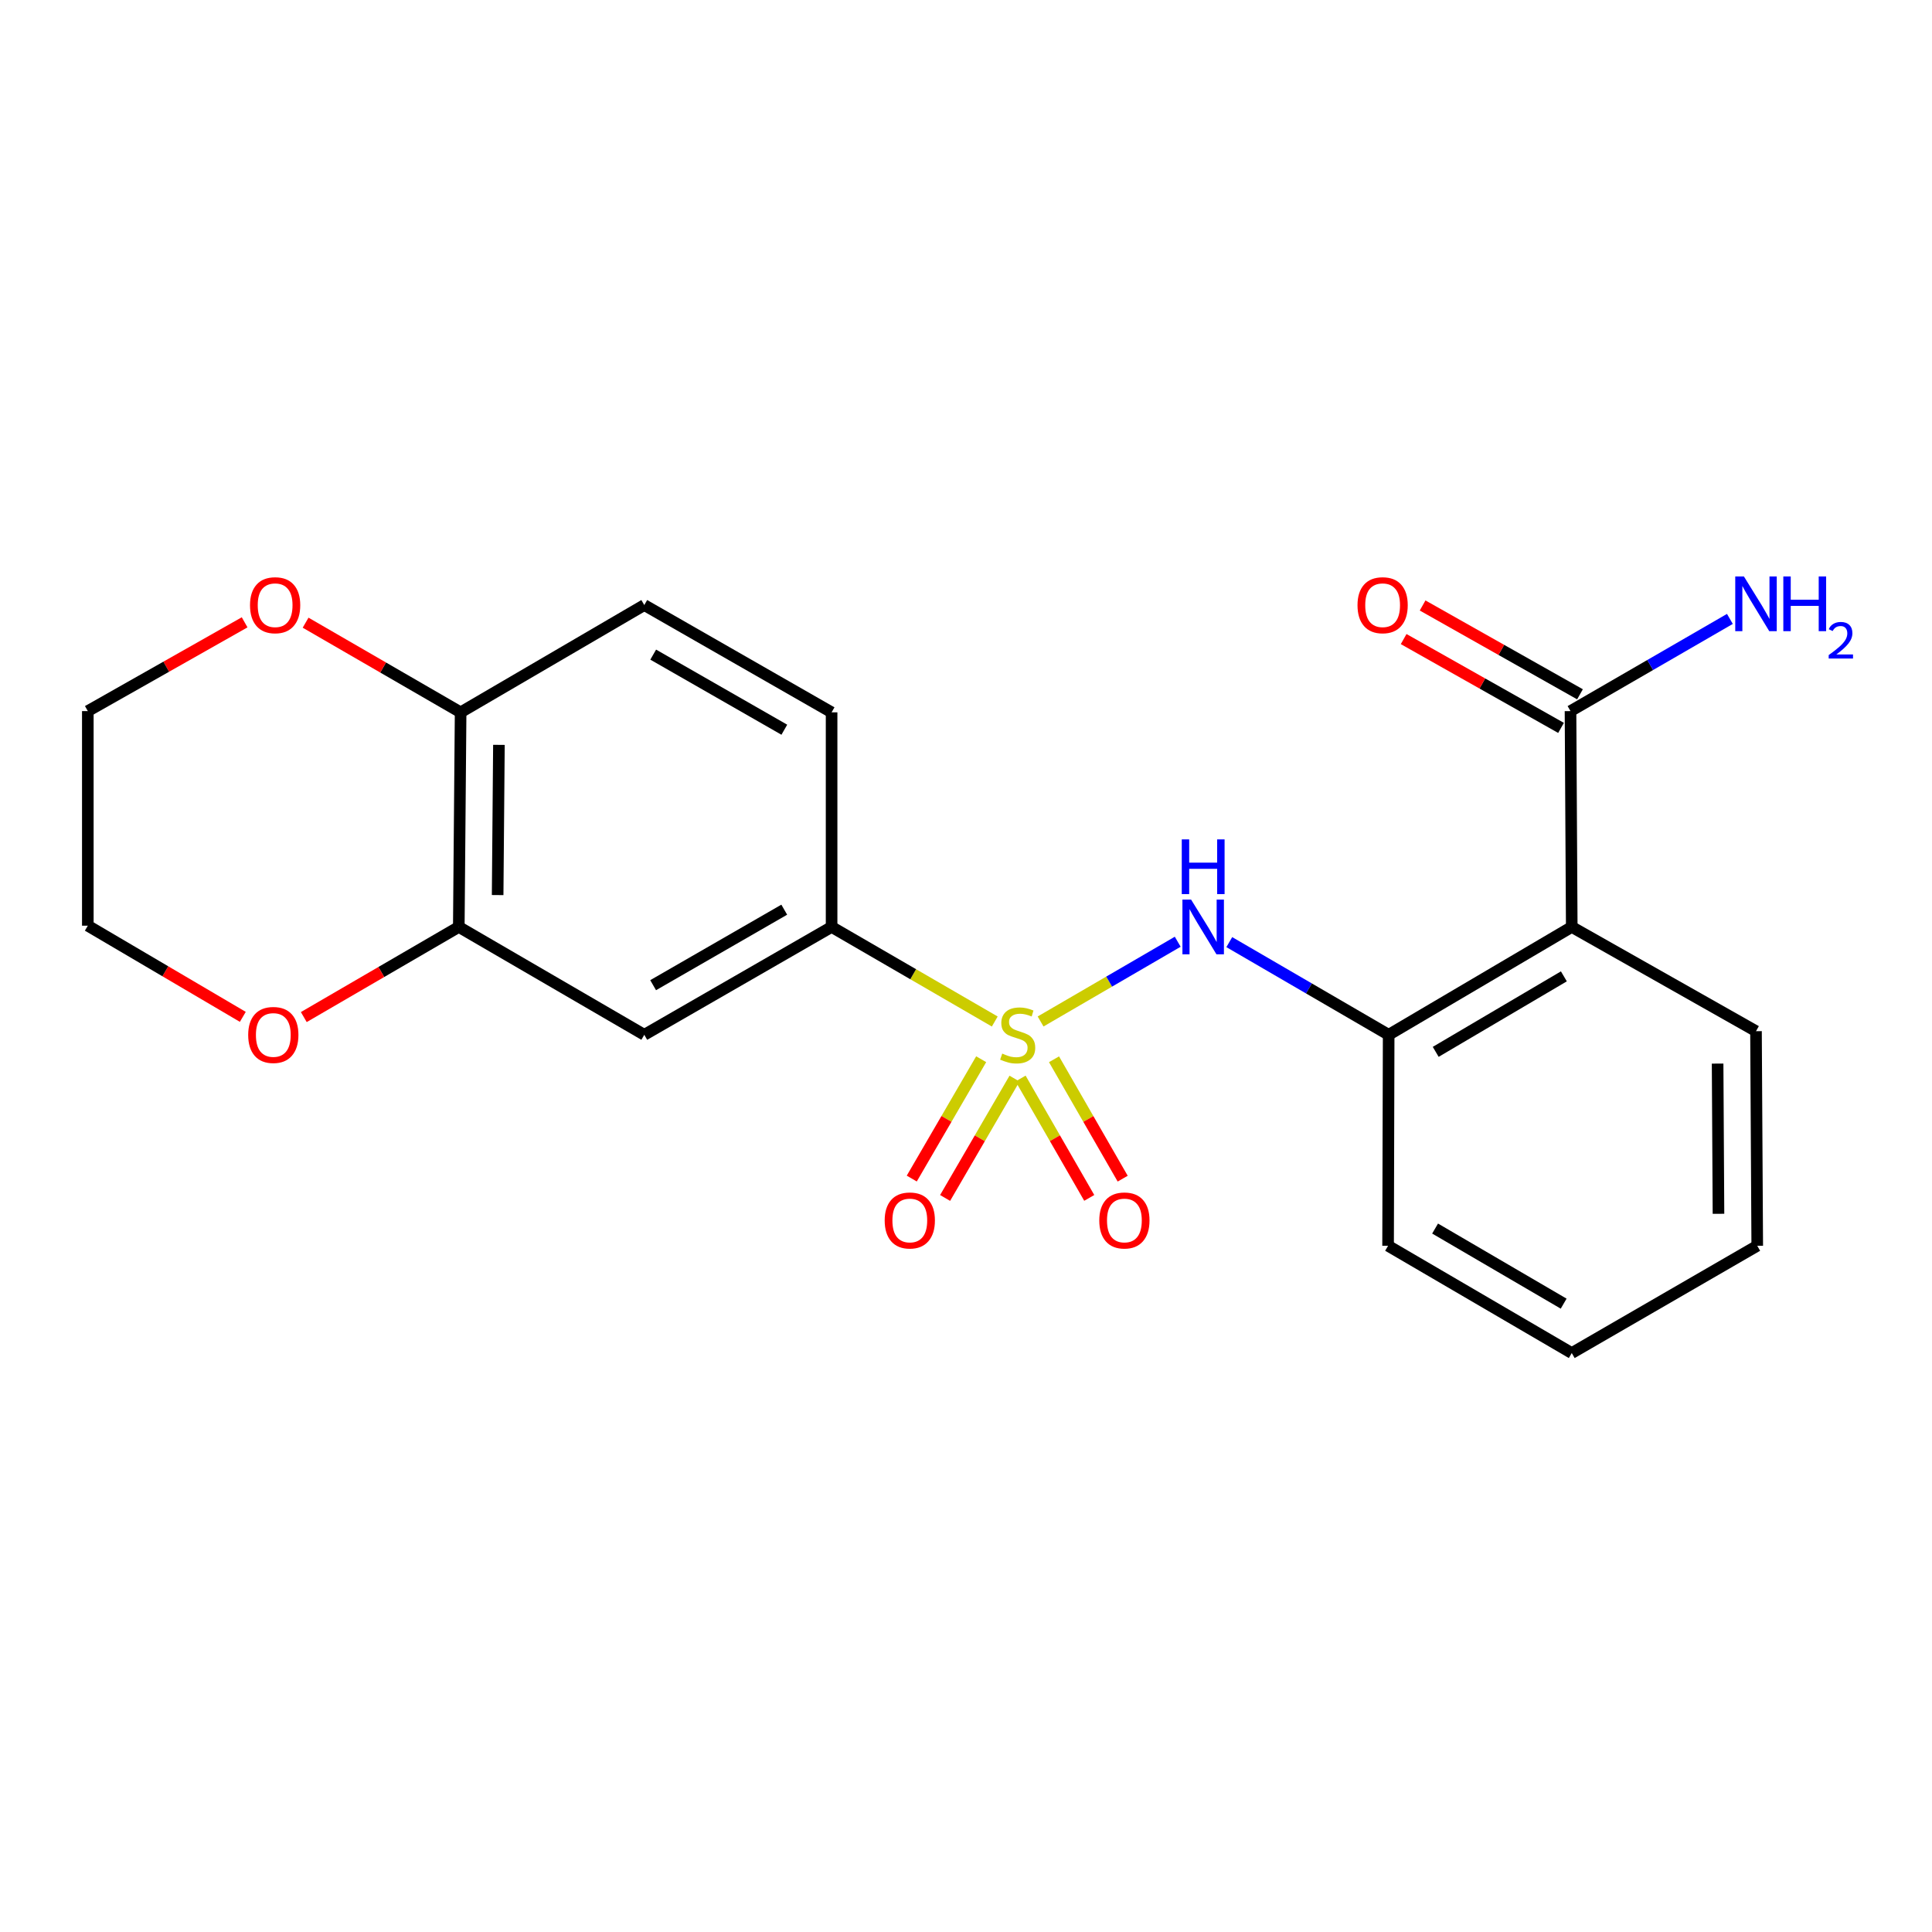 <?xml version='1.0' encoding='iso-8859-1'?>
<svg version='1.1' baseProfile='full'
              xmlns='http://www.w3.org/2000/svg'
                      xmlns:rdkit='http://www.rdkit.org/xml'
                      xmlns:xlink='http://www.w3.org/1999/xlink'
                  xml:space='preserve'
width='1000px' height='1000px' viewBox='0 0 1000 1000'>
<!-- END OF HEADER -->
<rect style='opacity:1.0;fill:#FFFFFF;stroke:none' width='1000' height='1000' x='0' y='0'> </rect>
<path class='bond-0' d='M 538.609,528.715 L 574.099,508.078' style='fill:none;fill-rule:evenodd;stroke:#CCCC00;stroke-width:6px;stroke-linecap:butt;stroke-linejoin:miter;stroke-opacity:1' />
<path class='bond-0' d='M 574.099,508.078 L 609.588,487.44' style='fill:none;fill-rule:evenodd;stroke:#0000FF;stroke-width:6px;stroke-linecap:butt;stroke-linejoin:miter;stroke-opacity:1' />
<path class='bond-2' d='M 514.89,528.733 L 472.661,504.256' style='fill:none;fill-rule:evenodd;stroke:#CCCC00;stroke-width:6px;stroke-linecap:butt;stroke-linejoin:miter;stroke-opacity:1' />
<path class='bond-2' d='M 472.661,504.256 L 430.433,479.779' style='fill:none;fill-rule:evenodd;stroke:#000000;stroke-width:6px;stroke-linecap:butt;stroke-linejoin:miter;stroke-opacity:1' />
<path class='bond-7' d='M 507.854,548.248 L 489.89,579.136' style='fill:none;fill-rule:evenodd;stroke:#CCCC00;stroke-width:6px;stroke-linecap:butt;stroke-linejoin:miter;stroke-opacity:1' />
<path class='bond-7' d='M 489.89,579.136 L 471.927,610.025' style='fill:none;fill-rule:evenodd;stroke:#FF0000;stroke-width:6px;stroke-linecap:butt;stroke-linejoin:miter;stroke-opacity:1' />
<path class='bond-7' d='M 525.115,558.286 L 507.151,589.174' style='fill:none;fill-rule:evenodd;stroke:#CCCC00;stroke-width:6px;stroke-linecap:butt;stroke-linejoin:miter;stroke-opacity:1' />
<path class='bond-7' d='M 507.151,589.174 L 489.187,620.063' style='fill:none;fill-rule:evenodd;stroke:#FF0000;stroke-width:6px;stroke-linecap:butt;stroke-linejoin:miter;stroke-opacity:1' />
<path class='bond-8' d='M 528.251,558.237 L 546.022,589.132' style='fill:none;fill-rule:evenodd;stroke:#CCCC00;stroke-width:6px;stroke-linecap:butt;stroke-linejoin:miter;stroke-opacity:1' />
<path class='bond-8' d='M 546.022,589.132 L 563.793,620.028' style='fill:none;fill-rule:evenodd;stroke:#FF0000;stroke-width:6px;stroke-linecap:butt;stroke-linejoin:miter;stroke-opacity:1' />
<path class='bond-8' d='M 545.559,548.281 L 563.33,579.177' style='fill:none;fill-rule:evenodd;stroke:#CCCC00;stroke-width:6px;stroke-linecap:butt;stroke-linejoin:miter;stroke-opacity:1' />
<path class='bond-8' d='M 563.33,579.177 L 581.101,610.072' style='fill:none;fill-rule:evenodd;stroke:#FF0000;stroke-width:6px;stroke-linecap:butt;stroke-linejoin:miter;stroke-opacity:1' />
<path class='bond-3' d='M 636.278,487.639 L 677.525,511.625' style='fill:none;fill-rule:evenodd;stroke:#0000FF;stroke-width:6px;stroke-linecap:butt;stroke-linejoin:miter;stroke-opacity:1' />
<path class='bond-3' d='M 677.525,511.625 L 718.771,535.61' style='fill:none;fill-rule:evenodd;stroke:#000000;stroke-width:6px;stroke-linecap:butt;stroke-linejoin:miter;stroke-opacity:1' />
<path class='bond-1' d='M 813.537,479.779 L 718.771,535.61' style='fill:none;fill-rule:evenodd;stroke:#000000;stroke-width:6px;stroke-linecap:butt;stroke-linejoin:miter;stroke-opacity:1' />
<path class='bond-1' d='M 809.458,505.358 L 743.121,544.439' style='fill:none;fill-rule:evenodd;stroke:#000000;stroke-width:6px;stroke-linecap:butt;stroke-linejoin:miter;stroke-opacity:1' />
<path class='bond-4' d='M 813.537,479.779 L 812.894,368.063' style='fill:none;fill-rule:evenodd;stroke:#000000;stroke-width:6px;stroke-linecap:butt;stroke-linejoin:miter;stroke-opacity:1' />
<path class='bond-16' d='M 813.537,479.779 L 908.903,533.735' style='fill:none;fill-rule:evenodd;stroke:#000000;stroke-width:6px;stroke-linecap:butt;stroke-linejoin:miter;stroke-opacity:1' />
<path class='bond-5' d='M 430.433,479.779 L 333.481,535.61' style='fill:none;fill-rule:evenodd;stroke:#000000;stroke-width:6px;stroke-linecap:butt;stroke-linejoin:miter;stroke-opacity:1' />
<path class='bond-5' d='M 405.926,470.851 L 338.06,509.932' style='fill:none;fill-rule:evenodd;stroke:#000000;stroke-width:6px;stroke-linecap:butt;stroke-linejoin:miter;stroke-opacity:1' />
<path class='bond-13' d='M 430.433,479.779 L 430.433,368.706' style='fill:none;fill-rule:evenodd;stroke:#000000;stroke-width:6px;stroke-linecap:butt;stroke-linejoin:miter;stroke-opacity:1' />
<path class='bond-17' d='M 718.771,535.61 L 718.471,644.808' style='fill:none;fill-rule:evenodd;stroke:#000000;stroke-width:6px;stroke-linecap:butt;stroke-linejoin:miter;stroke-opacity:1' />
<path class='bond-12' d='M 817.801,359.368 L 777.071,336.381' style='fill:none;fill-rule:evenodd;stroke:#000000;stroke-width:6px;stroke-linecap:butt;stroke-linejoin:miter;stroke-opacity:1' />
<path class='bond-12' d='M 777.071,336.381 L 736.341,313.394' style='fill:none;fill-rule:evenodd;stroke:#FF0000;stroke-width:6px;stroke-linecap:butt;stroke-linejoin:miter;stroke-opacity:1' />
<path class='bond-12' d='M 807.987,376.757 L 767.257,353.77' style='fill:none;fill-rule:evenodd;stroke:#000000;stroke-width:6px;stroke-linecap:butt;stroke-linejoin:miter;stroke-opacity:1' />
<path class='bond-12' d='M 767.257,353.77 L 726.527,330.782' style='fill:none;fill-rule:evenodd;stroke:#FF0000;stroke-width:6px;stroke-linecap:butt;stroke-linejoin:miter;stroke-opacity:1' />
<path class='bond-15' d='M 812.894,368.063 L 854.142,344.205' style='fill:none;fill-rule:evenodd;stroke:#000000;stroke-width:6px;stroke-linecap:butt;stroke-linejoin:miter;stroke-opacity:1' />
<path class='bond-15' d='M 854.142,344.205 L 895.39,320.348' style='fill:none;fill-rule:evenodd;stroke:#0000FF;stroke-width:6px;stroke-linecap:butt;stroke-linejoin:miter;stroke-opacity:1' />
<path class='bond-6' d='M 333.481,535.61 L 237.472,479.779' style='fill:none;fill-rule:evenodd;stroke:#000000;stroke-width:6px;stroke-linecap:butt;stroke-linejoin:miter;stroke-opacity:1' />
<path class='bond-10' d='M 237.472,479.779 L 197.356,503.108' style='fill:none;fill-rule:evenodd;stroke:#000000;stroke-width:6px;stroke-linecap:butt;stroke-linejoin:miter;stroke-opacity:1' />
<path class='bond-10' d='M 197.356,503.108 L 157.24,526.436' style='fill:none;fill-rule:evenodd;stroke:#FF0000;stroke-width:6px;stroke-linecap:butt;stroke-linejoin:miter;stroke-opacity:1' />
<path class='bond-22' d='M 237.472,479.779 L 238.415,368.706' style='fill:none;fill-rule:evenodd;stroke:#000000;stroke-width:6px;stroke-linecap:butt;stroke-linejoin:miter;stroke-opacity:1' />
<path class='bond-22' d='M 257.58,463.288 L 258.24,385.537' style='fill:none;fill-rule:evenodd;stroke:#000000;stroke-width:6px;stroke-linecap:butt;stroke-linejoin:miter;stroke-opacity:1' />
<path class='bond-9' d='M 238.415,368.706 L 333.481,313.175' style='fill:none;fill-rule:evenodd;stroke:#000000;stroke-width:6px;stroke-linecap:butt;stroke-linejoin:miter;stroke-opacity:1' />
<path class='bond-11' d='M 238.415,368.706 L 198.297,345.502' style='fill:none;fill-rule:evenodd;stroke:#000000;stroke-width:6px;stroke-linecap:butt;stroke-linejoin:miter;stroke-opacity:1' />
<path class='bond-11' d='M 198.297,345.502 L 158.179,322.298' style='fill:none;fill-rule:evenodd;stroke:#FF0000;stroke-width:6px;stroke-linecap:butt;stroke-linejoin:miter;stroke-opacity:1' />
<path class='bond-18' d='M 125.679,526.325 L 85.567,502.731' style='fill:none;fill-rule:evenodd;stroke:#FF0000;stroke-width:6px;stroke-linecap:butt;stroke-linejoin:miter;stroke-opacity:1' />
<path class='bond-18' d='M 85.567,502.731 L 45.455,479.136' style='fill:none;fill-rule:evenodd;stroke:#000000;stroke-width:6px;stroke-linecap:butt;stroke-linejoin:miter;stroke-opacity:1' />
<path class='bond-19' d='M 126.621,322.112 L 86.038,345.087' style='fill:none;fill-rule:evenodd;stroke:#FF0000;stroke-width:6px;stroke-linecap:butt;stroke-linejoin:miter;stroke-opacity:1' />
<path class='bond-19' d='M 86.038,345.087 L 45.455,368.063' style='fill:none;fill-rule:evenodd;stroke:#000000;stroke-width:6px;stroke-linecap:butt;stroke-linejoin:miter;stroke-opacity:1' />
<path class='bond-14' d='M 430.433,368.706 L 333.481,313.175' style='fill:none;fill-rule:evenodd;stroke:#000000;stroke-width:6px;stroke-linecap:butt;stroke-linejoin:miter;stroke-opacity:1' />
<path class='bond-14' d='M 405.966,377.703 L 338.1,338.831' style='fill:none;fill-rule:evenodd;stroke:#000000;stroke-width:6px;stroke-linecap:butt;stroke-linejoin:miter;stroke-opacity:1' />
<path class='bond-23' d='M 908.903,533.735 L 909.546,644.808' style='fill:none;fill-rule:evenodd;stroke:#000000;stroke-width:6px;stroke-linecap:butt;stroke-linejoin:miter;stroke-opacity:1' />
<path class='bond-23' d='M 889.033,550.512 L 889.483,628.263' style='fill:none;fill-rule:evenodd;stroke:#000000;stroke-width:6px;stroke-linecap:butt;stroke-linejoin:miter;stroke-opacity:1' />
<path class='bond-21' d='M 718.471,644.808 L 813.537,700.339' style='fill:none;fill-rule:evenodd;stroke:#000000;stroke-width:6px;stroke-linecap:butt;stroke-linejoin:miter;stroke-opacity:1' />
<path class='bond-21' d='M 742.802,635.897 L 809.349,674.768' style='fill:none;fill-rule:evenodd;stroke:#000000;stroke-width:6px;stroke-linecap:butt;stroke-linejoin:miter;stroke-opacity:1' />
<path class='bond-24' d='M 45.455,479.136 L 45.455,368.063' style='fill:none;fill-rule:evenodd;stroke:#000000;stroke-width:6px;stroke-linecap:butt;stroke-linejoin:miter;stroke-opacity:1' />
<path class='bond-20' d='M 909.546,644.808 L 813.537,700.339' style='fill:none;fill-rule:evenodd;stroke:#000000;stroke-width:6px;stroke-linecap:butt;stroke-linejoin:miter;stroke-opacity:1' />
<path  class='atom-0' d='M 518.753 545.33
Q 519.073 545.45, 520.393 546.01
Q 521.713 546.57, 523.153 546.93
Q 524.633 547.25, 526.073 547.25
Q 528.753 547.25, 530.313 545.97
Q 531.873 544.65, 531.873 542.37
Q 531.873 540.81, 531.073 539.85
Q 530.313 538.89, 529.113 538.37
Q 527.913 537.85, 525.913 537.25
Q 523.393 536.49, 521.873 535.77
Q 520.393 535.05, 519.313 533.53
Q 518.273 532.01, 518.273 529.45
Q 518.273 525.89, 520.673 523.69
Q 523.113 521.49, 527.913 521.49
Q 531.193 521.49, 534.913 523.05
L 533.993 526.13
Q 530.593 524.73, 528.033 524.73
Q 525.273 524.73, 523.753 525.89
Q 522.233 527.01, 522.273 528.97
Q 522.273 530.49, 523.033 531.41
Q 523.833 532.33, 524.953 532.85
Q 526.113 533.37, 528.033 533.97
Q 530.593 534.77, 532.113 535.57
Q 533.633 536.37, 534.713 538.01
Q 535.833 539.61, 535.833 542.37
Q 535.833 546.29, 533.193 548.41
Q 530.593 550.49, 526.233 550.49
Q 523.713 550.49, 521.793 549.93
Q 519.913 549.41, 517.673 548.49
L 518.753 545.33
' fill='#CCCC00'/>
<path  class='atom-1' d='M 616.502 465.619
L 625.782 480.619
Q 626.702 482.099, 628.182 484.779
Q 629.662 487.459, 629.742 487.619
L 629.742 465.619
L 633.502 465.619
L 633.502 493.939
L 629.622 493.939
L 619.662 477.539
Q 618.502 475.619, 617.262 473.419
Q 616.062 471.219, 615.702 470.539
L 615.702 493.939
L 612.022 493.939
L 612.022 465.619
L 616.502 465.619
' fill='#0000FF'/>
<path  class='atom-1' d='M 611.682 434.467
L 615.522 434.467
L 615.522 446.507
L 630.002 446.507
L 630.002 434.467
L 633.842 434.467
L 633.842 462.787
L 630.002 462.787
L 630.002 449.707
L 615.522 449.707
L 615.522 462.787
L 611.682 462.787
L 611.682 434.467
' fill='#0000FF'/>
<path  class='atom-8' d='M 457.911 631.71
Q 457.911 624.91, 461.271 621.11
Q 464.631 617.31, 470.911 617.31
Q 477.191 617.31, 480.551 621.11
Q 483.911 624.91, 483.911 631.71
Q 483.911 638.59, 480.511 642.51
Q 477.111 646.39, 470.911 646.39
Q 464.671 646.39, 461.271 642.51
Q 457.911 638.63, 457.911 631.71
M 470.911 643.19
Q 475.231 643.19, 477.551 640.31
Q 479.911 637.39, 479.911 631.71
Q 479.911 626.15, 477.551 623.35
Q 475.231 620.51, 470.911 620.51
Q 466.591 620.51, 464.231 623.31
Q 461.911 626.11, 461.911 631.71
Q 461.911 637.43, 464.231 640.31
Q 466.591 643.19, 470.911 643.19
' fill='#FF0000'/>
<path  class='atom-9' d='M 568.984 631.71
Q 568.984 624.91, 572.344 621.11
Q 575.704 617.31, 581.984 617.31
Q 588.264 617.31, 591.624 621.11
Q 594.984 624.91, 594.984 631.71
Q 594.984 638.59, 591.584 642.51
Q 588.184 646.39, 581.984 646.39
Q 575.744 646.39, 572.344 642.51
Q 568.984 638.63, 568.984 631.71
M 581.984 643.19
Q 586.304 643.19, 588.624 640.31
Q 590.984 637.39, 590.984 631.71
Q 590.984 626.15, 588.624 623.35
Q 586.304 620.51, 581.984 620.51
Q 577.664 620.51, 575.304 623.31
Q 572.984 626.11, 572.984 631.71
Q 572.984 637.43, 575.304 640.31
Q 577.664 643.19, 581.984 643.19
' fill='#FF0000'/>
<path  class='atom-11' d='M 128.464 535.69
Q 128.464 528.89, 131.824 525.09
Q 135.184 521.29, 141.464 521.29
Q 147.744 521.29, 151.104 525.09
Q 154.464 528.89, 154.464 535.69
Q 154.464 542.57, 151.064 546.49
Q 147.664 550.37, 141.464 550.37
Q 135.224 550.37, 131.824 546.49
Q 128.464 542.61, 128.464 535.69
M 141.464 547.17
Q 145.784 547.17, 148.104 544.29
Q 150.464 541.37, 150.464 535.69
Q 150.464 530.13, 148.104 527.33
Q 145.784 524.49, 141.464 524.49
Q 137.144 524.49, 134.784 527.29
Q 132.464 530.09, 132.464 535.69
Q 132.464 541.41, 134.784 544.29
Q 137.144 547.17, 141.464 547.17
' fill='#FF0000'/>
<path  class='atom-12' d='M 129.406 313.255
Q 129.406 306.455, 132.766 302.655
Q 136.126 298.855, 142.406 298.855
Q 148.686 298.855, 152.046 302.655
Q 155.406 306.455, 155.406 313.255
Q 155.406 320.135, 152.006 324.055
Q 148.606 327.935, 142.406 327.935
Q 136.166 327.935, 132.766 324.055
Q 129.406 320.175, 129.406 313.255
M 142.406 324.735
Q 146.726 324.735, 149.046 321.855
Q 151.406 318.935, 151.406 313.255
Q 151.406 307.695, 149.046 304.895
Q 146.726 302.055, 142.406 302.055
Q 138.086 302.055, 135.726 304.855
Q 133.406 307.655, 133.406 313.255
Q 133.406 318.975, 135.726 321.855
Q 138.086 324.735, 142.406 324.735
' fill='#FF0000'/>
<path  class='atom-13' d='M 702.643 313.255
Q 702.643 306.455, 706.003 302.655
Q 709.363 298.855, 715.643 298.855
Q 721.923 298.855, 725.283 302.655
Q 728.643 306.455, 728.643 313.255
Q 728.643 320.135, 725.243 324.055
Q 721.843 327.935, 715.643 327.935
Q 709.403 327.935, 706.003 324.055
Q 702.643 320.175, 702.643 313.255
M 715.643 324.735
Q 719.963 324.735, 722.283 321.855
Q 724.643 318.935, 724.643 313.255
Q 724.643 307.695, 722.283 304.895
Q 719.963 302.055, 715.643 302.055
Q 711.323 302.055, 708.963 304.855
Q 706.643 307.655, 706.643 313.255
Q 706.643 318.975, 708.963 321.855
Q 711.323 324.735, 715.643 324.735
' fill='#FF0000'/>
<path  class='atom-16' d='M 902.643 298.372
L 911.923 313.372
Q 912.843 314.852, 914.323 317.532
Q 915.803 320.212, 915.883 320.372
L 915.883 298.372
L 919.643 298.372
L 919.643 326.692
L 915.763 326.692
L 905.803 310.292
Q 904.643 308.372, 903.403 306.172
Q 902.203 303.972, 901.843 303.292
L 901.843 326.692
L 898.163 326.692
L 898.163 298.372
L 902.643 298.372
' fill='#0000FF'/>
<path  class='atom-16' d='M 923.043 298.372
L 926.883 298.372
L 926.883 310.412
L 941.363 310.412
L 941.363 298.372
L 945.203 298.372
L 945.203 326.692
L 941.363 326.692
L 941.363 313.612
L 926.883 313.612
L 926.883 326.692
L 923.043 326.692
L 923.043 298.372
' fill='#0000FF'/>
<path  class='atom-16' d='M 946.576 325.698
Q 947.262 323.929, 948.899 322.953
Q 950.536 321.949, 952.806 321.949
Q 955.631 321.949, 957.215 323.481
Q 958.799 325.012, 958.799 327.731
Q 958.799 330.503, 956.74 333.09
Q 954.707 335.677, 950.483 338.74
L 959.116 338.74
L 959.116 340.852
L 946.523 340.852
L 946.523 339.083
Q 950.008 336.601, 952.067 334.753
Q 954.152 332.905, 955.156 331.242
Q 956.159 329.579, 956.159 327.863
Q 956.159 326.068, 955.261 325.065
Q 954.364 324.061, 952.806 324.061
Q 951.301 324.061, 950.298 324.669
Q 949.295 325.276, 948.582 326.622
L 946.576 325.698
' fill='#0000FF'/>
</svg>
